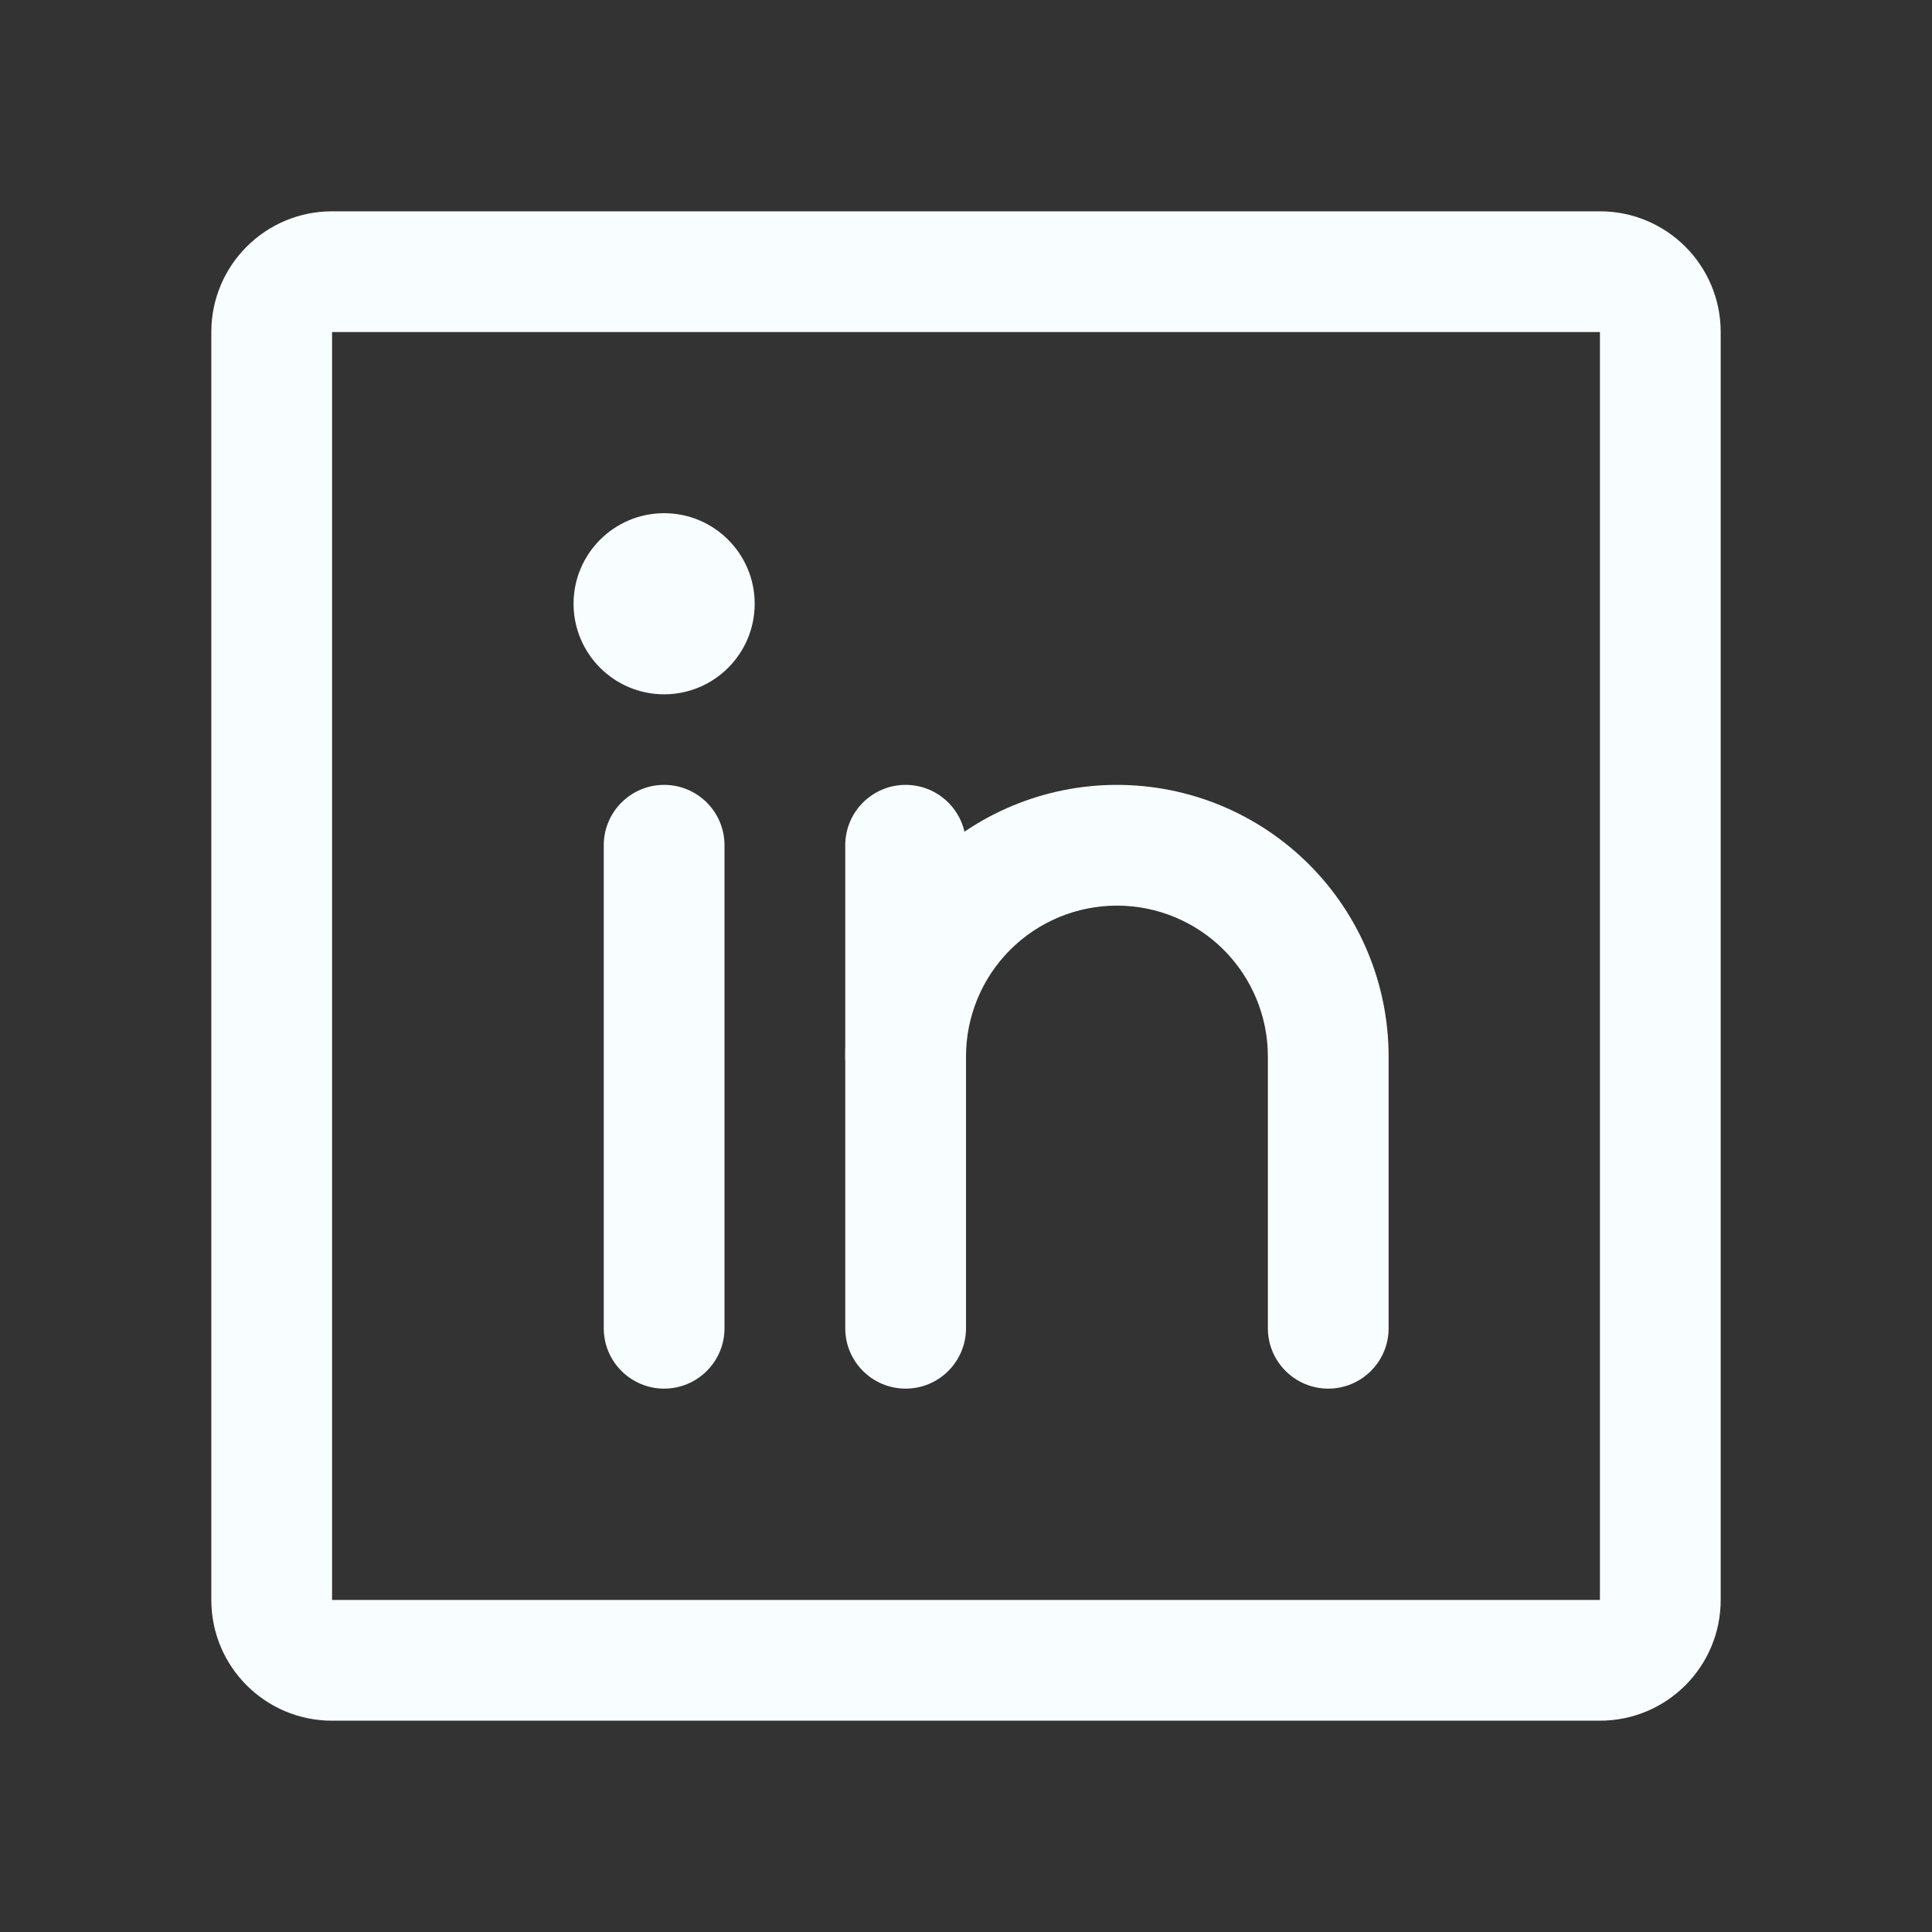 <svg width="32" height="32" viewBox="0 0 32 32" fill="none" xmlns="http://www.w3.org/2000/svg">
<rect x="0" y="0" width="32" height="32" fill="#333333" stroke="none"/>
<path fill-rule="evenodd" clip-rule="evenodd" d="M3.5 5.5C3.5 4.395 4.395 3.5 5.5 3.5H26.5C27.605 3.5 28.5 4.395 28.5 5.5V26.5C28.5 27.605 27.605 28.5 26.5 28.5H5.5C4.395 28.5 3.5 27.605 3.5 26.5V5.5ZM26.5 5.5H5.5V26.5H26.5V5.5Z" fill="#F8FDFF"/>
<path fill-rule="evenodd" clip-rule="evenodd" d="M15 13C15.552 13 16 13.448 16 14V22C16 22.552 15.552 23 15 23C14.448 23 14 22.552 14 22V14C14 13.448 14.448 13 15 13Z" fill="#F8FDFF"/>
<path fill-rule="evenodd" clip-rule="evenodd" d="M11 13C11.552 13 12 13.448 12 14V22C12 22.552 11.552 23 11 23C10.448 23 10 22.552 10 22V14C10 13.448 10.448 13 11 13Z" fill="#F8FDFF"/>
<path fill-rule="evenodd" clip-rule="evenodd" d="M18.5 15C17.837 15 17.201 15.263 16.732 15.732C16.263 16.201 16 16.837 16 17.5C16 18.052 15.552 18.5 15 18.5C14.448 18.5 14 18.052 14 17.5C14 16.306 14.474 15.162 15.318 14.318C16.162 13.474 17.306 13 18.5 13C19.694 13 20.838 13.474 21.682 14.318C22.526 15.162 23 16.306 23 17.5V22C23 22.552 22.552 23 22 23C21.448 23 21 22.552 21 22V17.5C21 16.837 20.737 16.201 20.268 15.732C19.799 15.263 19.163 15 18.5 15Z" fill="#F8FDFF"/>
<path d="M11 11.5C11.828 11.5 12.5 10.828 12.5 10C12.5 9.172 11.828 8.5 11 8.5C10.172 8.5 9.5 9.172 9.5 10C9.5 10.828 10.172 11.5 11 11.5Z" fill="#F8FDFF"/>
</svg>
